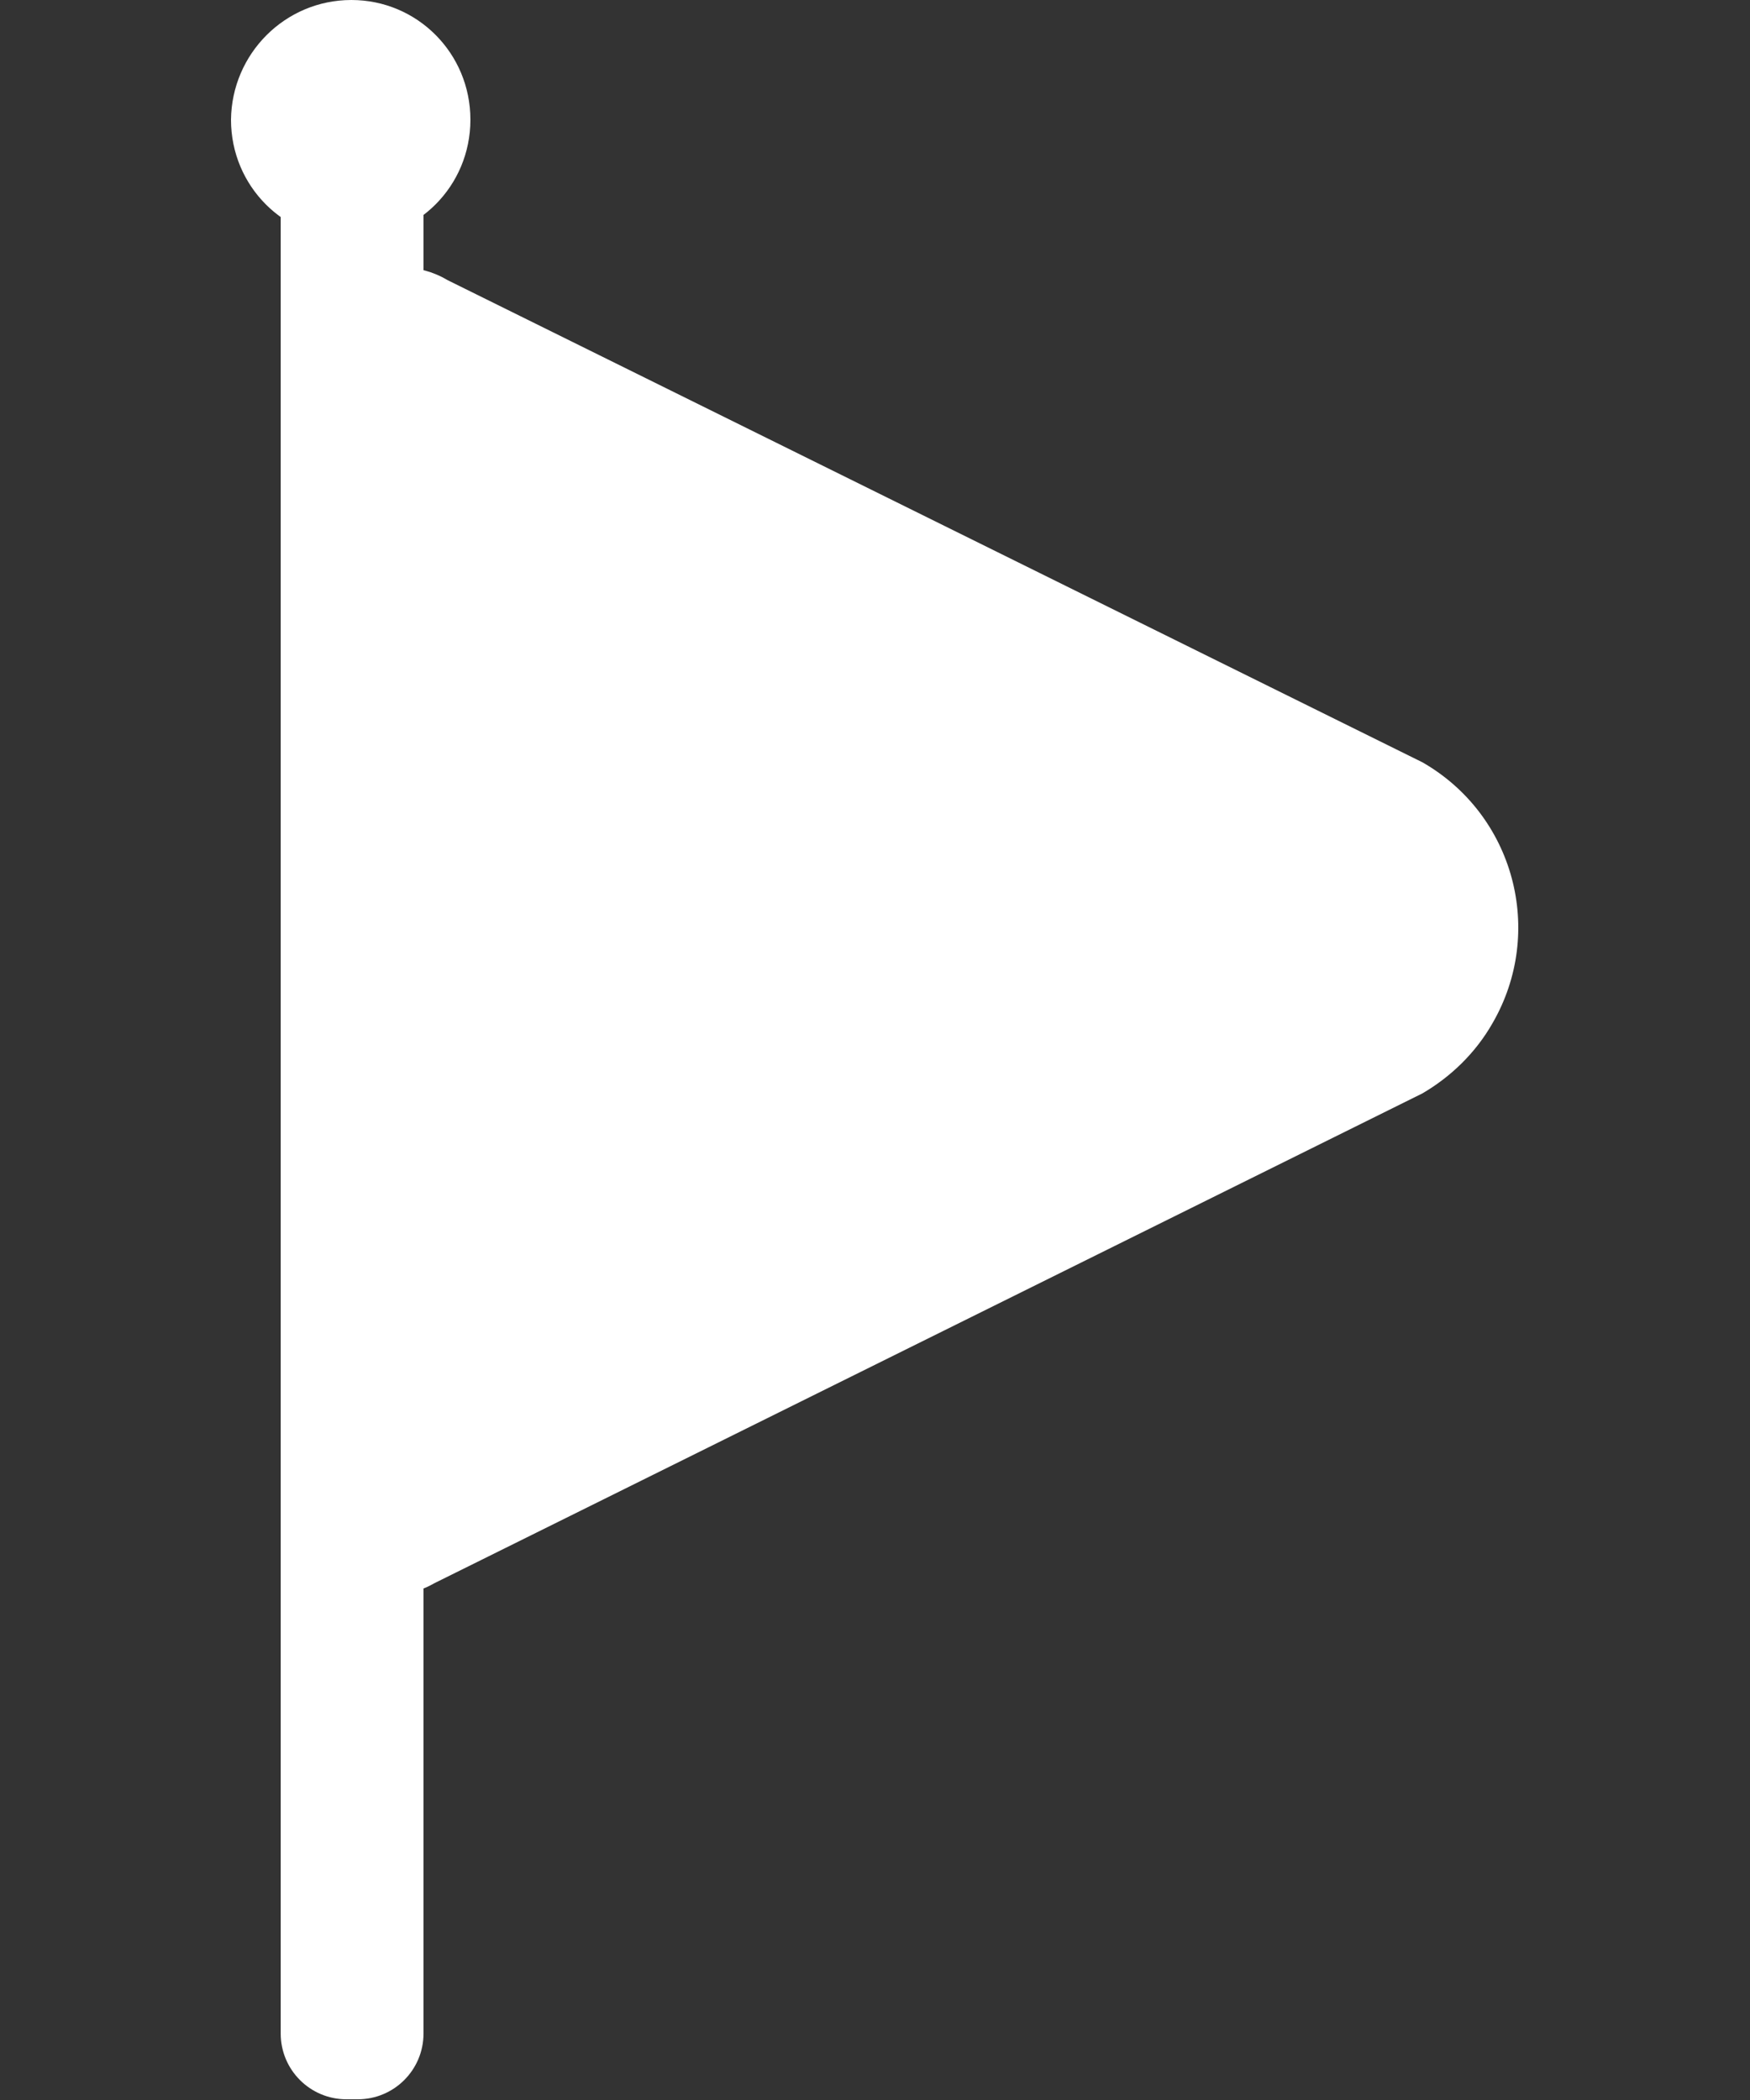 <?xml version="1.0" encoding="UTF-8"?><svg id="_レイヤー_2" xmlns="http://www.w3.org/2000/svg" viewBox="0 0 25 30"><rect x="0" y="0" width="25" height="30" fill="#333333" stroke="none"/><defs><style>.cls-1{fill:none;}.cls-2{fill:#fff;}</style></defs><g id="_グループ_10403"><g id="_グループ_10403-2"><g id="_グループ_10254"><path id="_パス_4219" class="cls-2" d="m5.09,29.79h-.15c-.4,0-.73-.33-.73-.73V2.74c0-.4.33-.73.73-.73h.15c.4,0,.73.33.73.73v26.32c0,.4-.33.73-.73.73"/><path id="_長方形_23225" class="cls-2" d="m4.94,1.79h.16c.52,0,.94.42.95.94v26.32c0,.52-.42.94-.94.94h-.16c-.52,0-.94-.42-.94-.94V2.74c0-.52.42-.94.94-.94Zm.16,27.78c.29,0,.52-.23.52-.52V2.74c0-.29-.23-.52-.52-.52h-.16c-.29,0-.52.23-.52.52v26.32c0,.29.23.52.52.52h.16Z"/><path id="_パス_4220" class="cls-2" d="m6.51,1.71c0,.83-.67,1.49-1.49,1.49-.83,0-1.49-.67-1.49-1.49S4.19.21,5.02.21c0,0,0,0,0,0,.82,0,1.49.67,1.49,1.49"/><path id="_楕円形_423" class="cls-2" d="m5.02,0C5.96,0,6.72.76,6.72,1.71s-.76,1.71-1.71,1.71-1.71-.76-1.71-1.71h0C3.31.77,4.07,0,5.02,0Zm0,2.99c.71,0,1.28-.57,1.28-1.28s-.57-1.28-1.28-1.28-1.28.57-1.28,1.28h0c0,.71.57,1.28,1.28,1.28Z"/><path id="_パス_4221" class="cls-2" d="m19.95,11.54L6.02,5.22c-.28-.16-.63-.06-.79.21-.05.09-.08.19-.08.29v15.29c0,.25.2.45.45.45.08,0,.16-.02.23-.06l14.12-6.42c.95-.55,1.27-1.76.73-2.71-.17-.3-.42-.55-.73-.73"/><path id="_パス_4222" class="cls-2" d="m5.73,3.82h0c.23,0,.46.06.66.18l13.93,6.89c1.31.75,1.76,2.42,1,3.73-.24.42-.59.76-1,1l-14.12,7c-.57.33-1.31.13-1.64-.44-.11-.18-.16-.39-.16-.6V5.14c0-.73.59-1.32,1.32-1.32,0,0,0,0,0,0Zm.17,17.25l13.68-6.74c.59-.34.8-1.1.45-1.69-.11-.19-.27-.34-.45-.45L5.9,5.44v15.63Z"/></g></g><rect class="cls-1" width="25" height="30"/></g></svg>